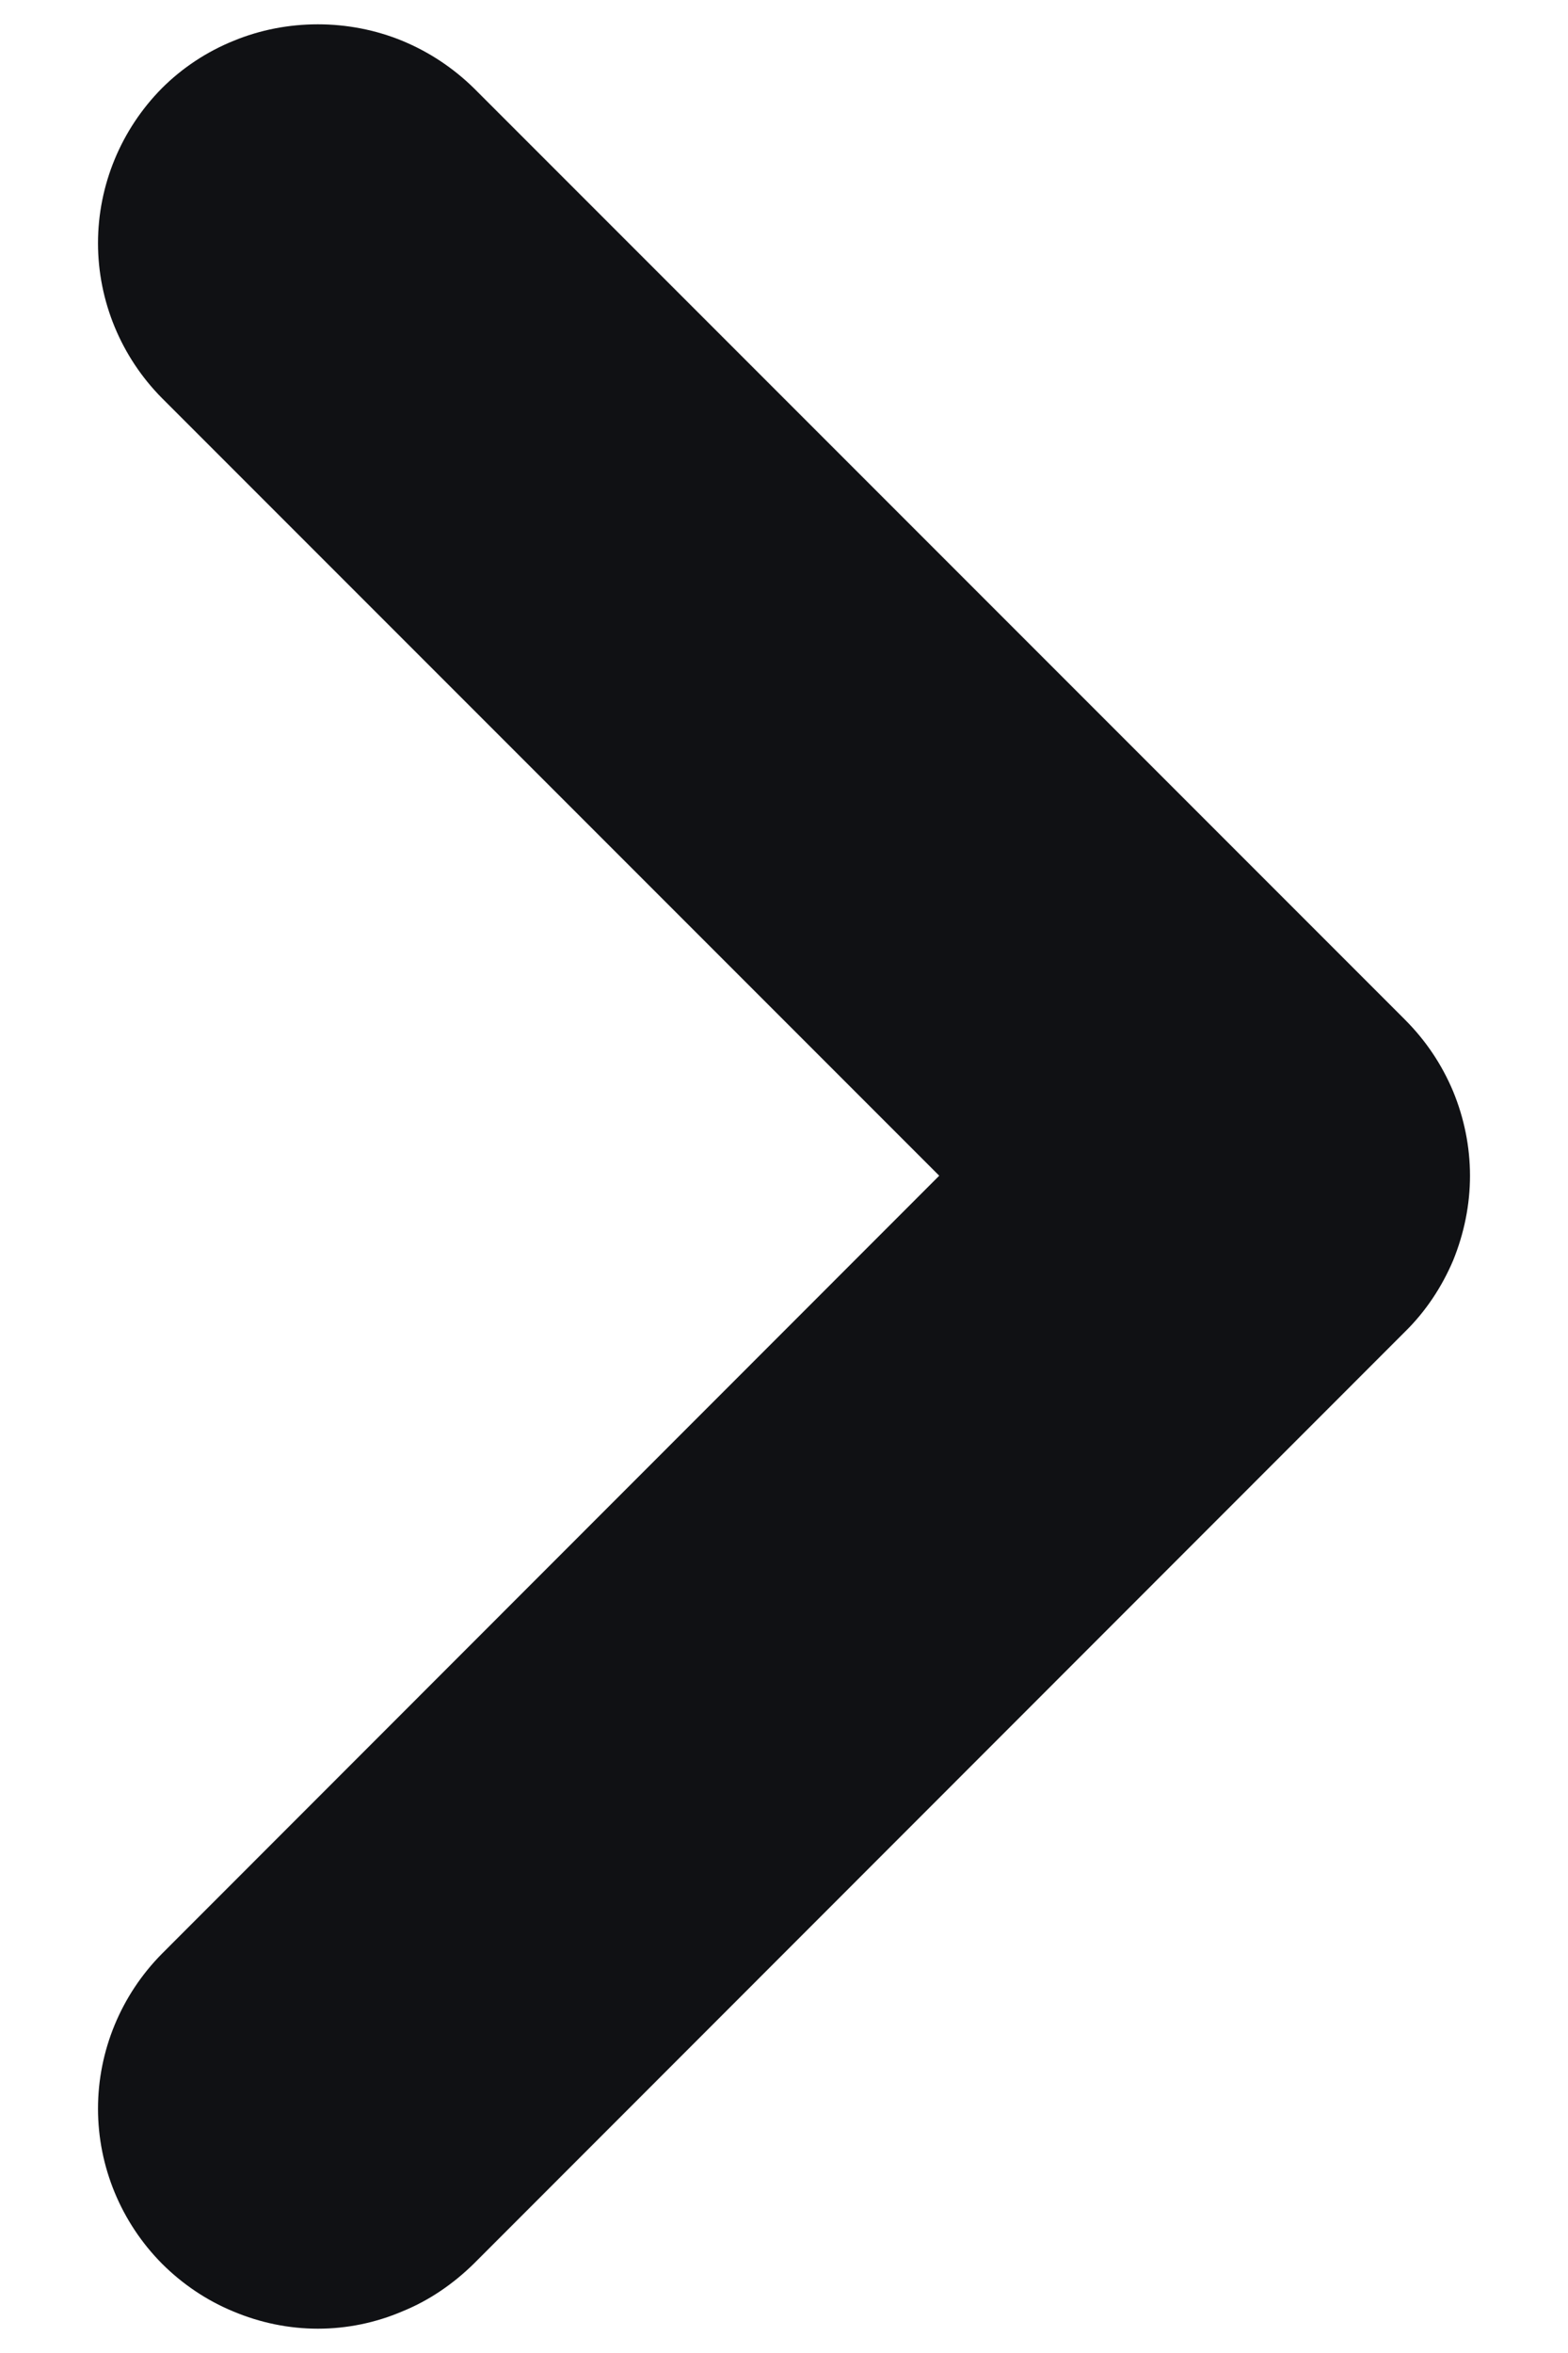 <svg width="4" height="6" viewBox="0 0 4 6" fill="none" xmlns="http://www.w3.org/2000/svg">
<path d="M3.584 3.396L1.209 5.772C1.156 5.824 1.095 5.866 1.026 5.894C0.958 5.923 0.885 5.938 0.811 5.938C0.737 5.938 0.664 5.923 0.595 5.894C0.527 5.866 0.465 5.824 0.413 5.772C0.309 5.667 0.25 5.525 0.25 5.377C0.25 5.229 0.309 5.087 0.413 4.982L2.396 2.998L0.413 1.015C0.309 0.91 0.25 0.768 0.25 0.62C0.25 0.472 0.309 0.33 0.413 0.225C0.465 0.173 0.527 0.132 0.596 0.104C0.664 0.076 0.737 0.062 0.811 0.062C0.884 0.062 0.958 0.076 1.026 0.104C1.094 0.132 1.156 0.173 1.209 0.225L3.584 2.6C3.637 2.653 3.678 2.714 3.707 2.783C3.735 2.851 3.75 2.924 3.75 2.998C3.75 3.072 3.735 3.145 3.707 3.214C3.678 3.282 3.637 3.344 3.584 3.396Z" fill="#101114"/>
</svg>
